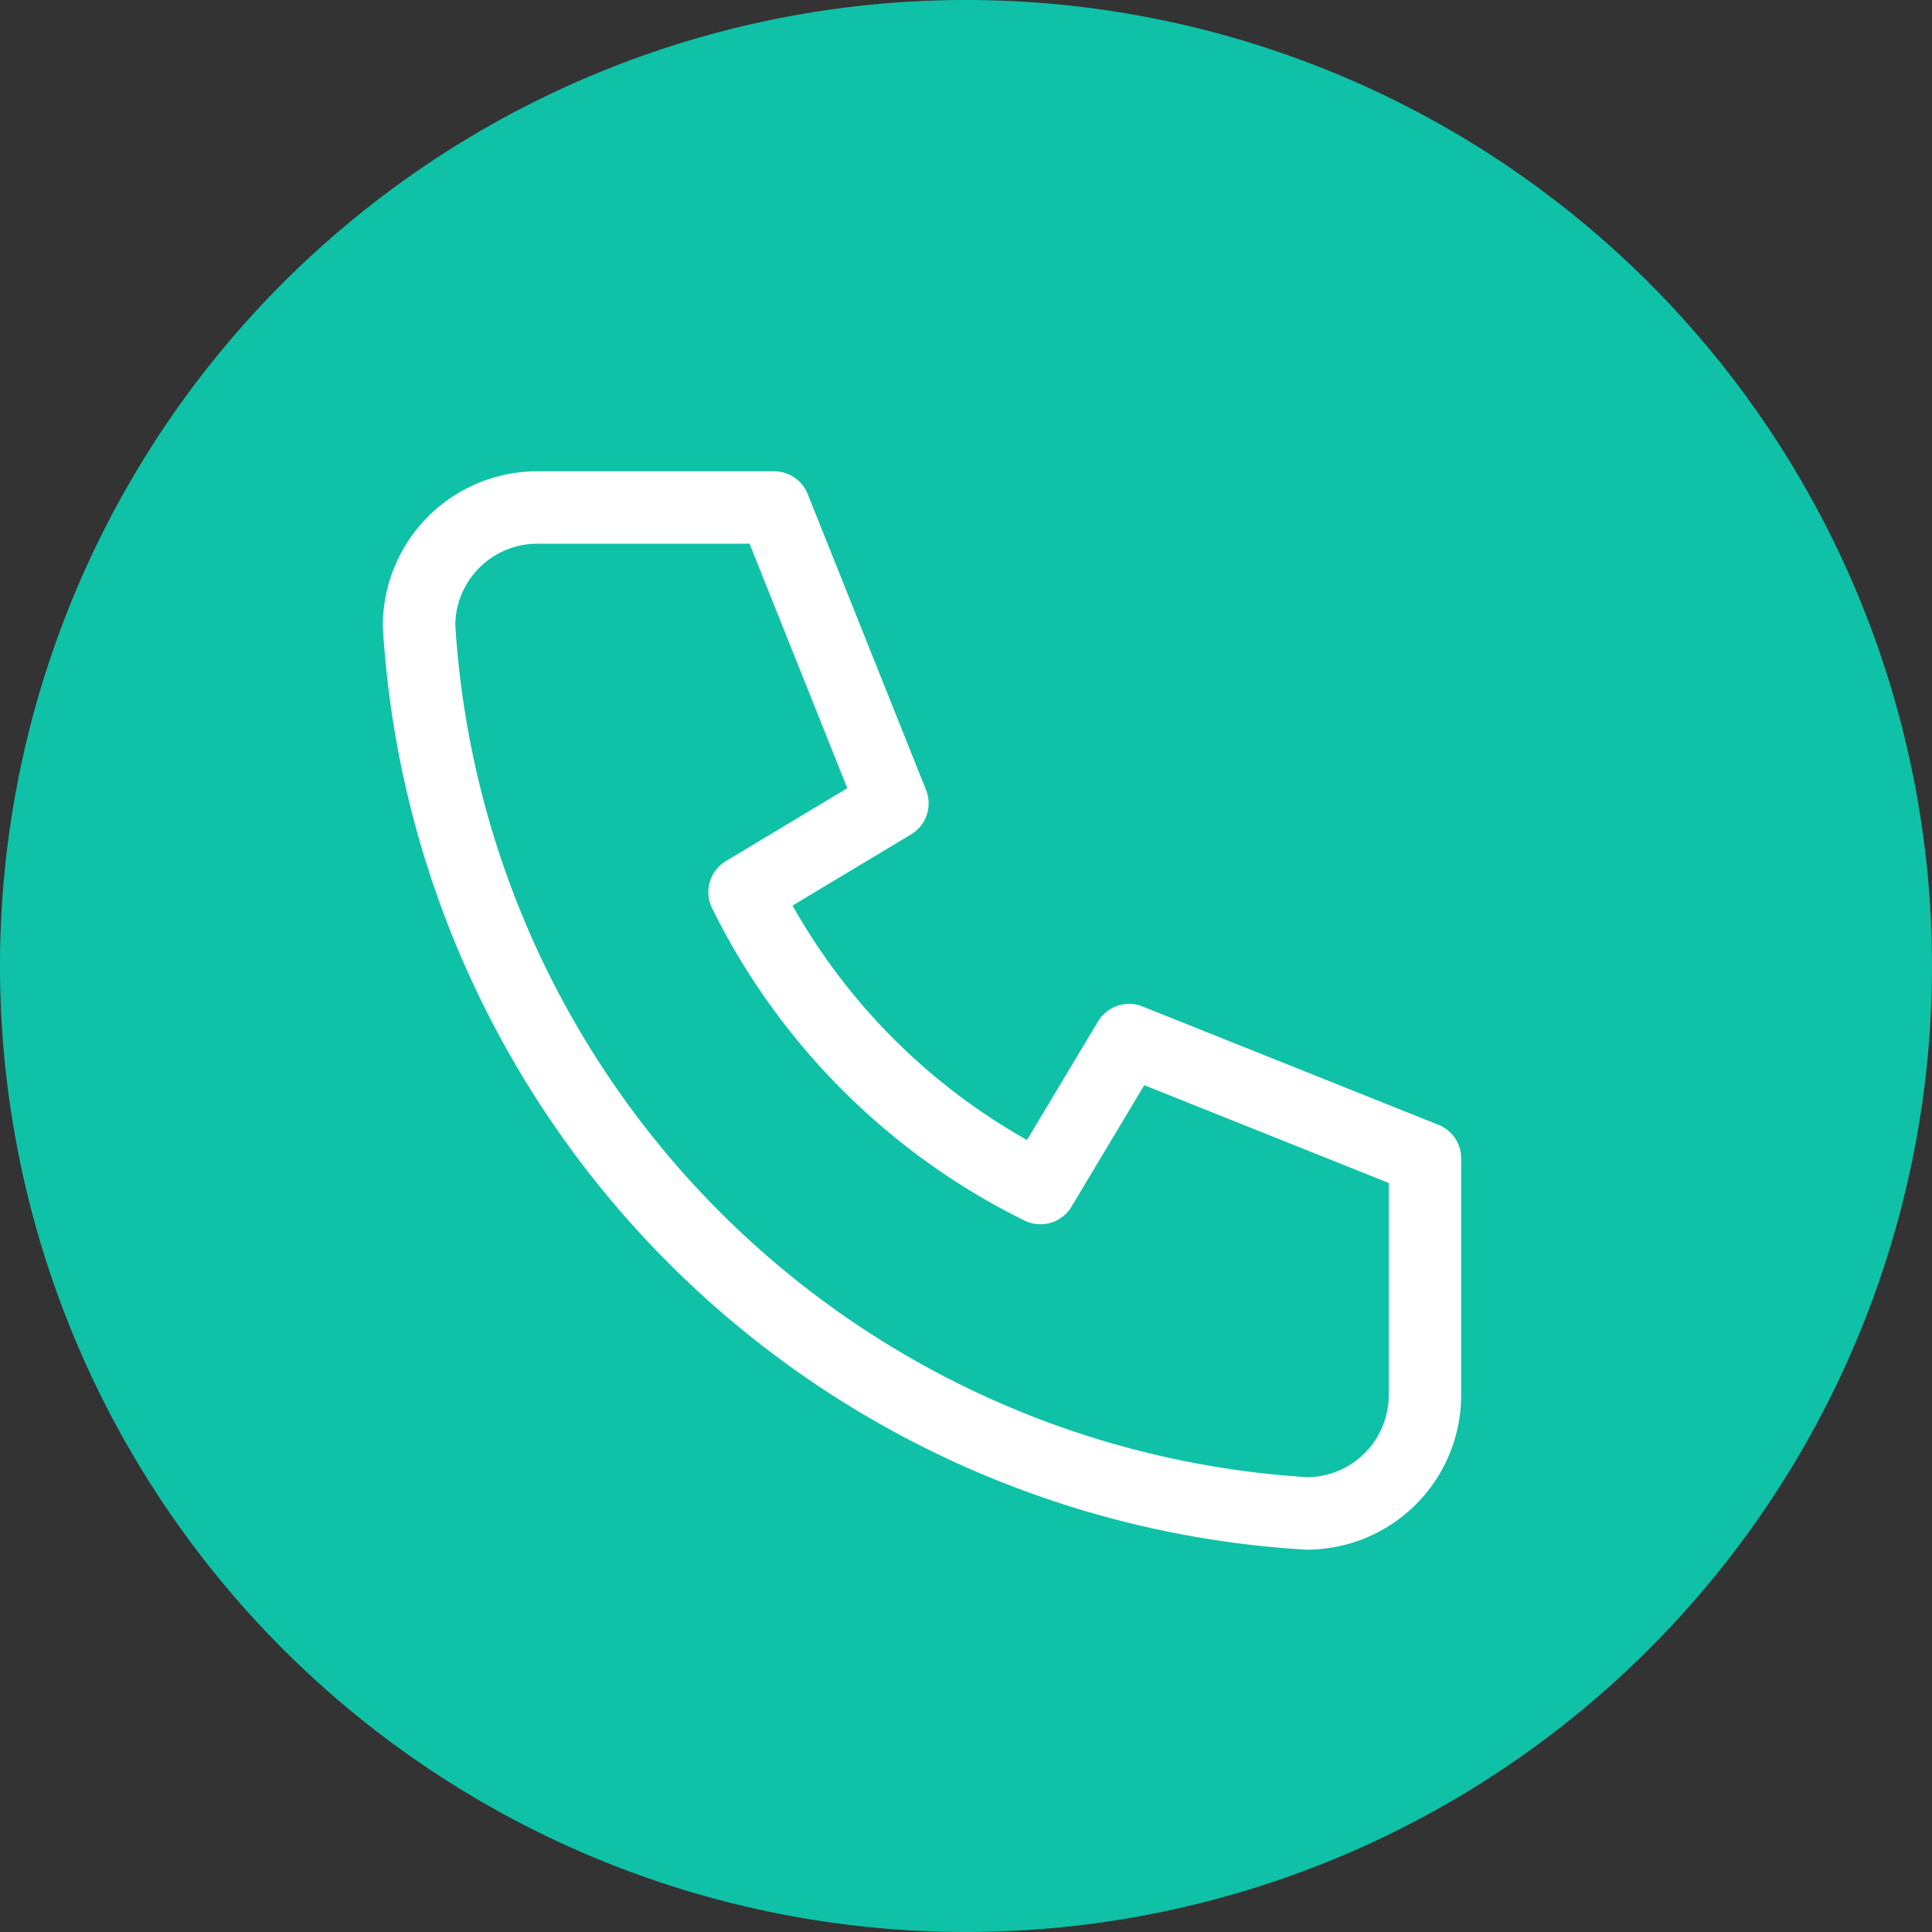 <svg xmlns="http://www.w3.org/2000/svg" width="40" height="40" viewBox="0 0 40 40">
  <rect x="0" y="0" width="40" height="40" fill="#333333" stroke="none"/>
  <g id="ic_call" transform="translate(-172 -2828)">
    <path id="Icon_ionic-ios-checkmark-circle" data-name="Icon ionic-ios-checkmark-circle" d="M23.375,3.375a20,20,0,1,0,20,20A20,20,0,0,0,23.375,3.375ZM20.76,30.76Z" transform="translate(168.625 2824.625)" fill="#0fc1a7"/>
    <g id="Group_66" data-name="Group 66" transform="translate(177 2832)">
      <path id="Path_51" data-name="Path 51" d="M0,0H31.011V31.011H0Z" fill="none"/>
      <path id="Path_52" data-name="Path 52" d="M5.45,4h4.9l2.45,6.126L9.739,11.964a13.477,13.477,0,0,0,6.126,6.126L17.7,15.027l6.126,2.45v4.9a2.45,2.45,0,0,1-2.45,2.45A19.6,19.6,0,0,1,3,6.45,2.45,2.45,0,0,1,5.45,4" transform="translate(0.676 2.507)" fill="none" stroke="#fff" stroke-linecap="round" stroke-linejoin="round" stroke-width="1.5"/>
    </g>
  </g>
</svg>
